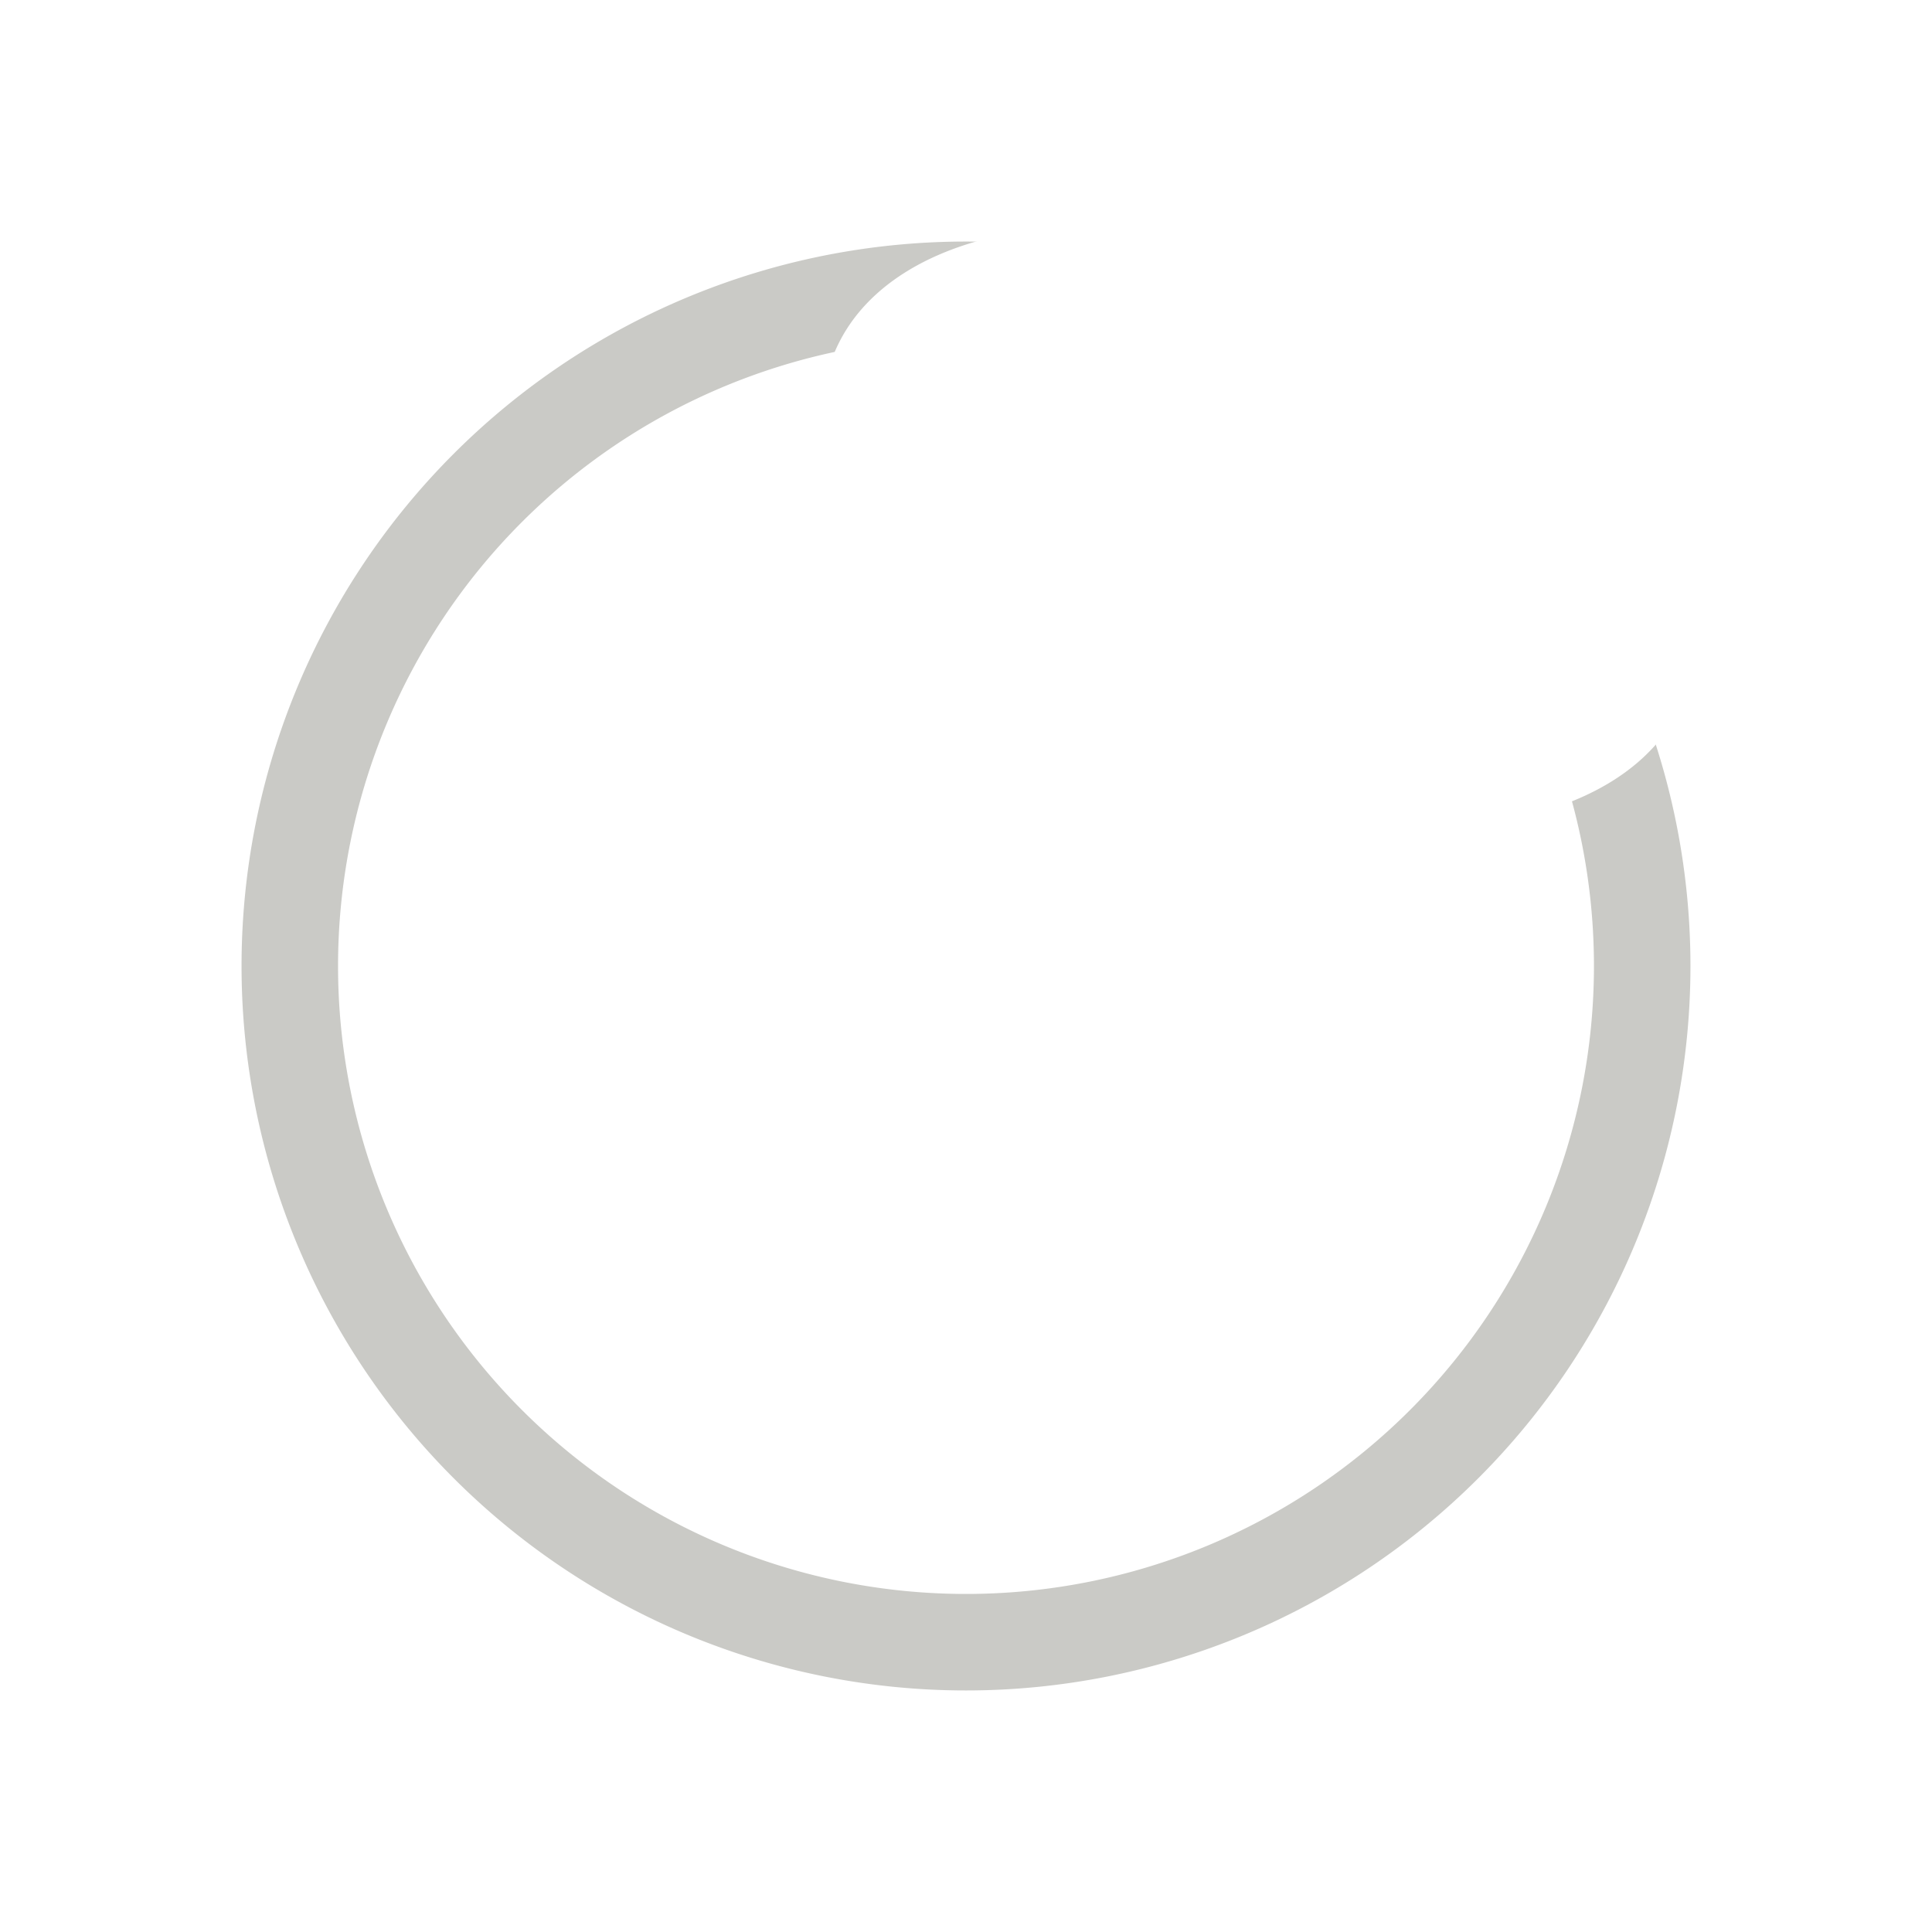 <?xml version="1.0" encoding="UTF-8" standalone="no"?>
<!-- Created with Inkscape (http://www.inkscape.org/) -->

<svg
   xmlns:dc="http://purl.org/dc/elements/1.1/"
   xmlns:cc="http://creativecommons.org/ns#"
   xmlns:rdf="http://www.w3.org/1999/02/22-rdf-syntax-ns#"
   xmlns:svg="http://www.w3.org/2000/svg"
   xmlns="http://www.w3.org/2000/svg"
   xmlns:sodipodi="http://sodipodi.sourceforge.net/DTD/sodipodi-0.dtd"
   xmlns:inkscape="http://www.inkscape.org/namespaces/inkscape"
   width="200"
   height="200"
   id="svg2"
   sodipodi:version="0.32"
   inkscape:version="0.48.1 r9760"
   version="1.0"
   sodipodi:docname="bloom.svg"
   inkscape:output_extension="org.inkscape.output.svg.inkscape"
   inkscape:export-filename="/home/rip/personal/programs/darktable/data/pixmaps/plugins/darkroom/bloom.png"
   inkscape:export-xdpi="10.8"
   inkscape:export-ydpi="10.8">
  <defs
     id="defs4">
    <inkscape:perspective
       sodipodi:type="inkscape:persp3d"
       inkscape:vp_x="3.5441074 : 187.43795 : 1"
       inkscape:vp_y="0 : 121.36998 : 0"
       inkscape:vp_z="487.73989 : 187.43795 : 1"
       inkscape:persp3d-origin="245.64199 : 166.15042 : 1"
       id="perspective10" />
    <filter
       inkscape:collect="always"
       id="filter7224"
       x="-0.15"
       width="1.301"
       y="-0.162"
       height="1.324">
      <feGaussianBlur
         inkscape:collect="always"
         stdDeviation="4.151"
         id="feGaussianBlur7226" />
    </filter>
    <filter
       inkscape:collect="always"
       id="filter7340"
       x="-0.39"
       width="1.78"
       y="-0.39"
       height="1.78">
      <feGaussianBlur
         inkscape:collect="always"
         stdDeviation="3.25"
         id="feGaussianBlur7342" />
    </filter>
  </defs>
  <sodipodi:namedview
     id="base"
     pagecolor="#ffffff"
     bordercolor="#666666"
     borderopacity="1.0"
     gridtolerance="10000"
     guidetolerance="10"
     objecttolerance="10"
     inkscape:pageopacity="0.0"
     inkscape:pageshadow="2"
     inkscape:zoom="2.8602469"
     inkscape:cx="65.701736"
     inkscape:cy="91.817067"
     inkscape:document-units="px"
     inkscape:current-layer="layer1"
     showgrid="true"
     units="px"
     inkscape:window-width="1680"
     inkscape:window-height="1003"
     inkscape:window-x="0"
     inkscape:window-y="25"
     inkscape:window-maximized="1">
    <inkscape:grid
       type="xygrid"
       id="grid2383"
       visible="true"
       enabled="true" />
  </sodipodi:namedview>
  <g
     inkscape:label="Layer 1"
     inkscape:groupmode="layer"
     id="layer1">
    <path
       sodipodi:type="arc"
       style="fill:none;fill-rule:evenodd;stroke:#cacac6;stroke-width:9.99;stroke-linecap:round;stroke-linejoin:round;stroke-opacity:1;stroke-miterlimit:4;stroke-dasharray:none"
       id="path2385"
       sodipodi:cx="147.5"
       sodipodi:cy="87.5"
       sodipodi:rx="70"
       sodipodi:ry="70"
       d="M 217.5,87.5 A 70,70 0 1 1 77.5,87.5 A 70,70 0 1 1 217.5,87.5 z"
       transform="translate(-47.5,12.5)" />
    <path
       sodipodi:type="arc"
       style="fill:#ffffff;fill-opacity:1;stroke:none;filter:url(#filter7340)"
       id="path7315"
       sodipodi:cx="115"
       sodipodi:cy="80"
       sodipodi:rx="10"
       sodipodi:ry="10"
       d="m 125,80 a 10,10 0 1 1 -20,0 10,10 0 1 1 20,0 z"
       transform="matrix(4.4,1.788,-1.035,2.548,-292.87,-354.952)"
       inkscape:export-xdpi="10.8"
       inkscape:export-ydpi="10.8"
       inkscape:export-filename="/home/rip/personal/programs/darktable/data/pixmaps/plugins/darkroom/bloom.png" />
  </g>
</svg>
